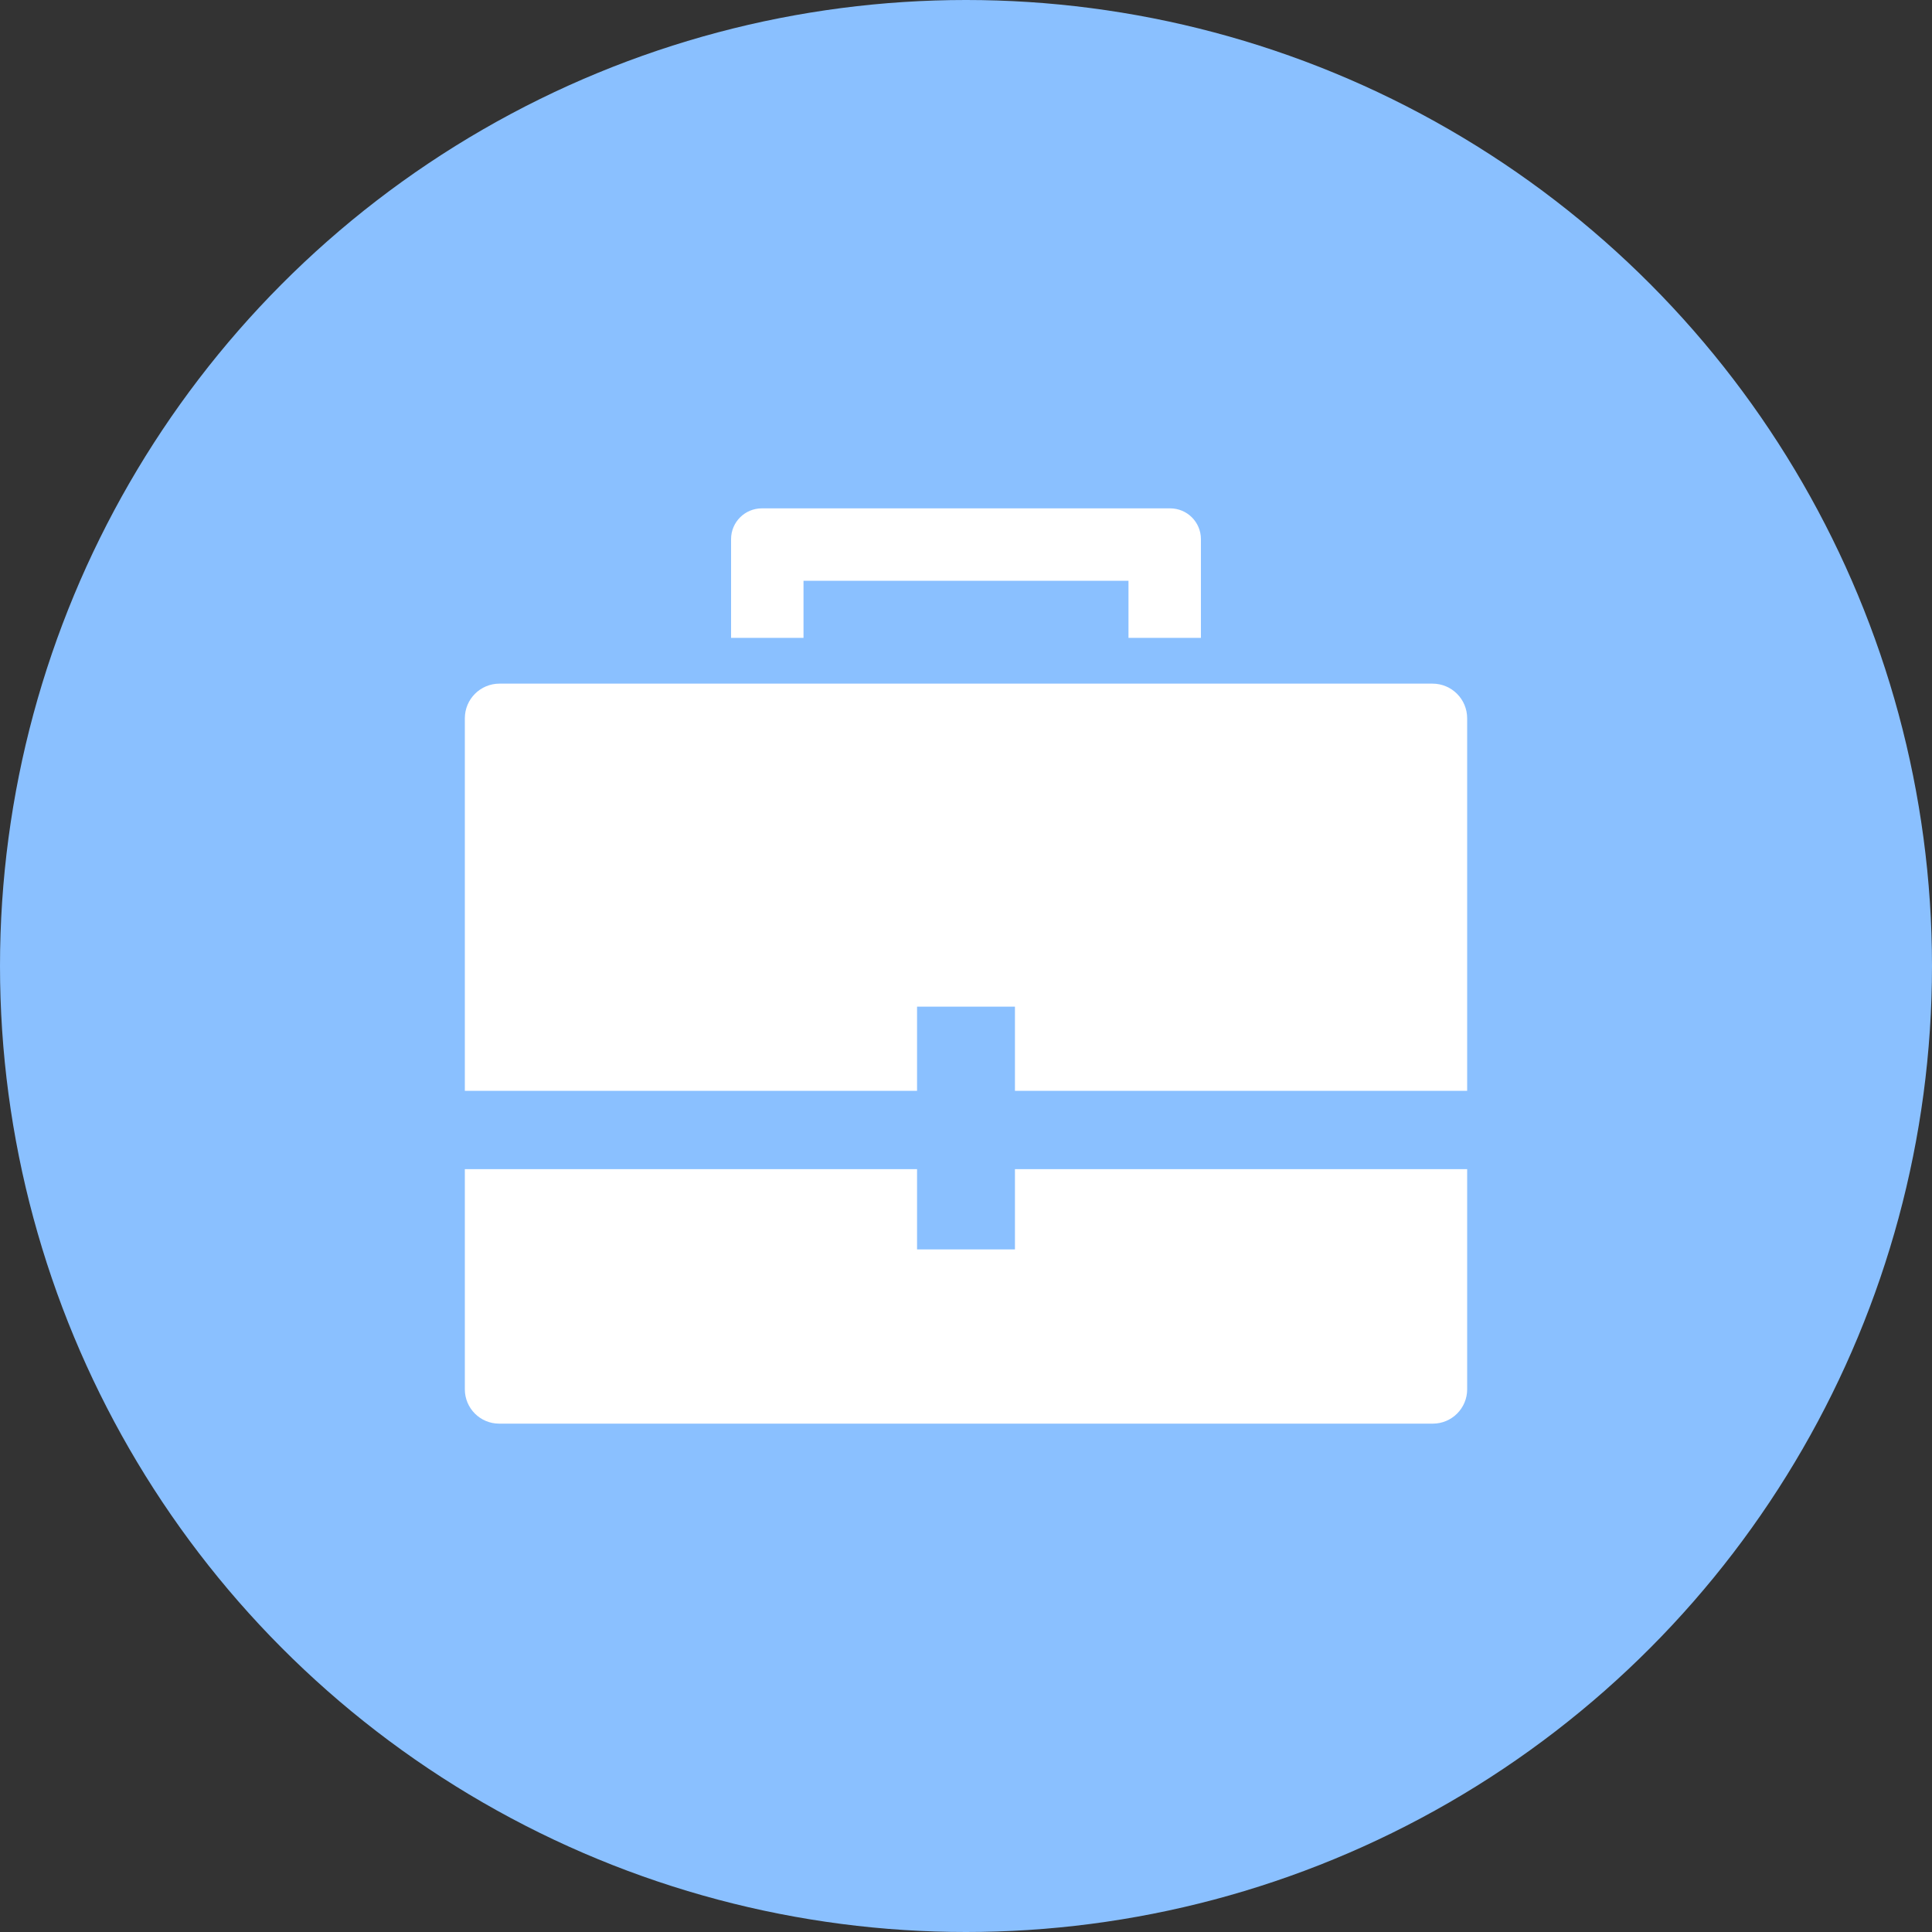 <?xml version="1.0" encoding="utf-8"?>
<!-- Generator: Adobe Illustrator 18.0.0, SVG Export Plug-In . SVG Version: 6.00 Build 0)  -->
<!DOCTYPE svg PUBLIC "-//W3C//DTD SVG 1.1//EN" "http://www.w3.org/Graphics/SVG/1.1/DTD/svg11.dtd">
<svg version="1.1" id="Слой_1" xmlns="http://www.w3.org/2000/svg" xmlns:xlink="http://www.w3.org/1999/xlink" x="0px" y="0px"
	 width="460px" height="460px" viewBox="272 -219.5 460 460" enable-background="new 272 -219.5 460 460" xml:space="preserve">
<rect x="272" y="-219.5" width="460" height="460" fill="#333333" stroke="none"/>
<g id="形状_1_3_" enable-background="new    ">
	<g id="形状_1">
		<g>
			<circle fill="#8AC0FF" cx="502" cy="10.5" r="230"/>
		</g>
	</g>
</g>
<path fill="#FFFFFF" d="M513.653,77.977h-23.306v-19.11H382.676v52.42c0,4.515,3.66,8.175,8.175,8.175h222.299
	c4.515,0,8.175-3.66,8.175-8.175v-52.42H513.653V77.977z"/>
<g>
	<path fill="#FFFFFF" d="M463.313-81.215h77.374v13.59h17.246v-23.513c0-4.044-3.278-7.323-7.323-7.323h-97.221
		c-4.044,0-7.323,3.279-7.323,7.323v23.513h17.246V-81.215z"/>
	<path fill="#FFFFFF" d="M613.074-56.729h-55.141h-17.246h-77.374h-17.246h-55.142c-4.556,0-8.25,3.693-8.25,8.25v88.701h107.671
		V20.179h23.306v20.043h107.671v-88.701C621.324-53.036,617.631-56.729,613.074-56.729z"/>
</g>
</svg>

